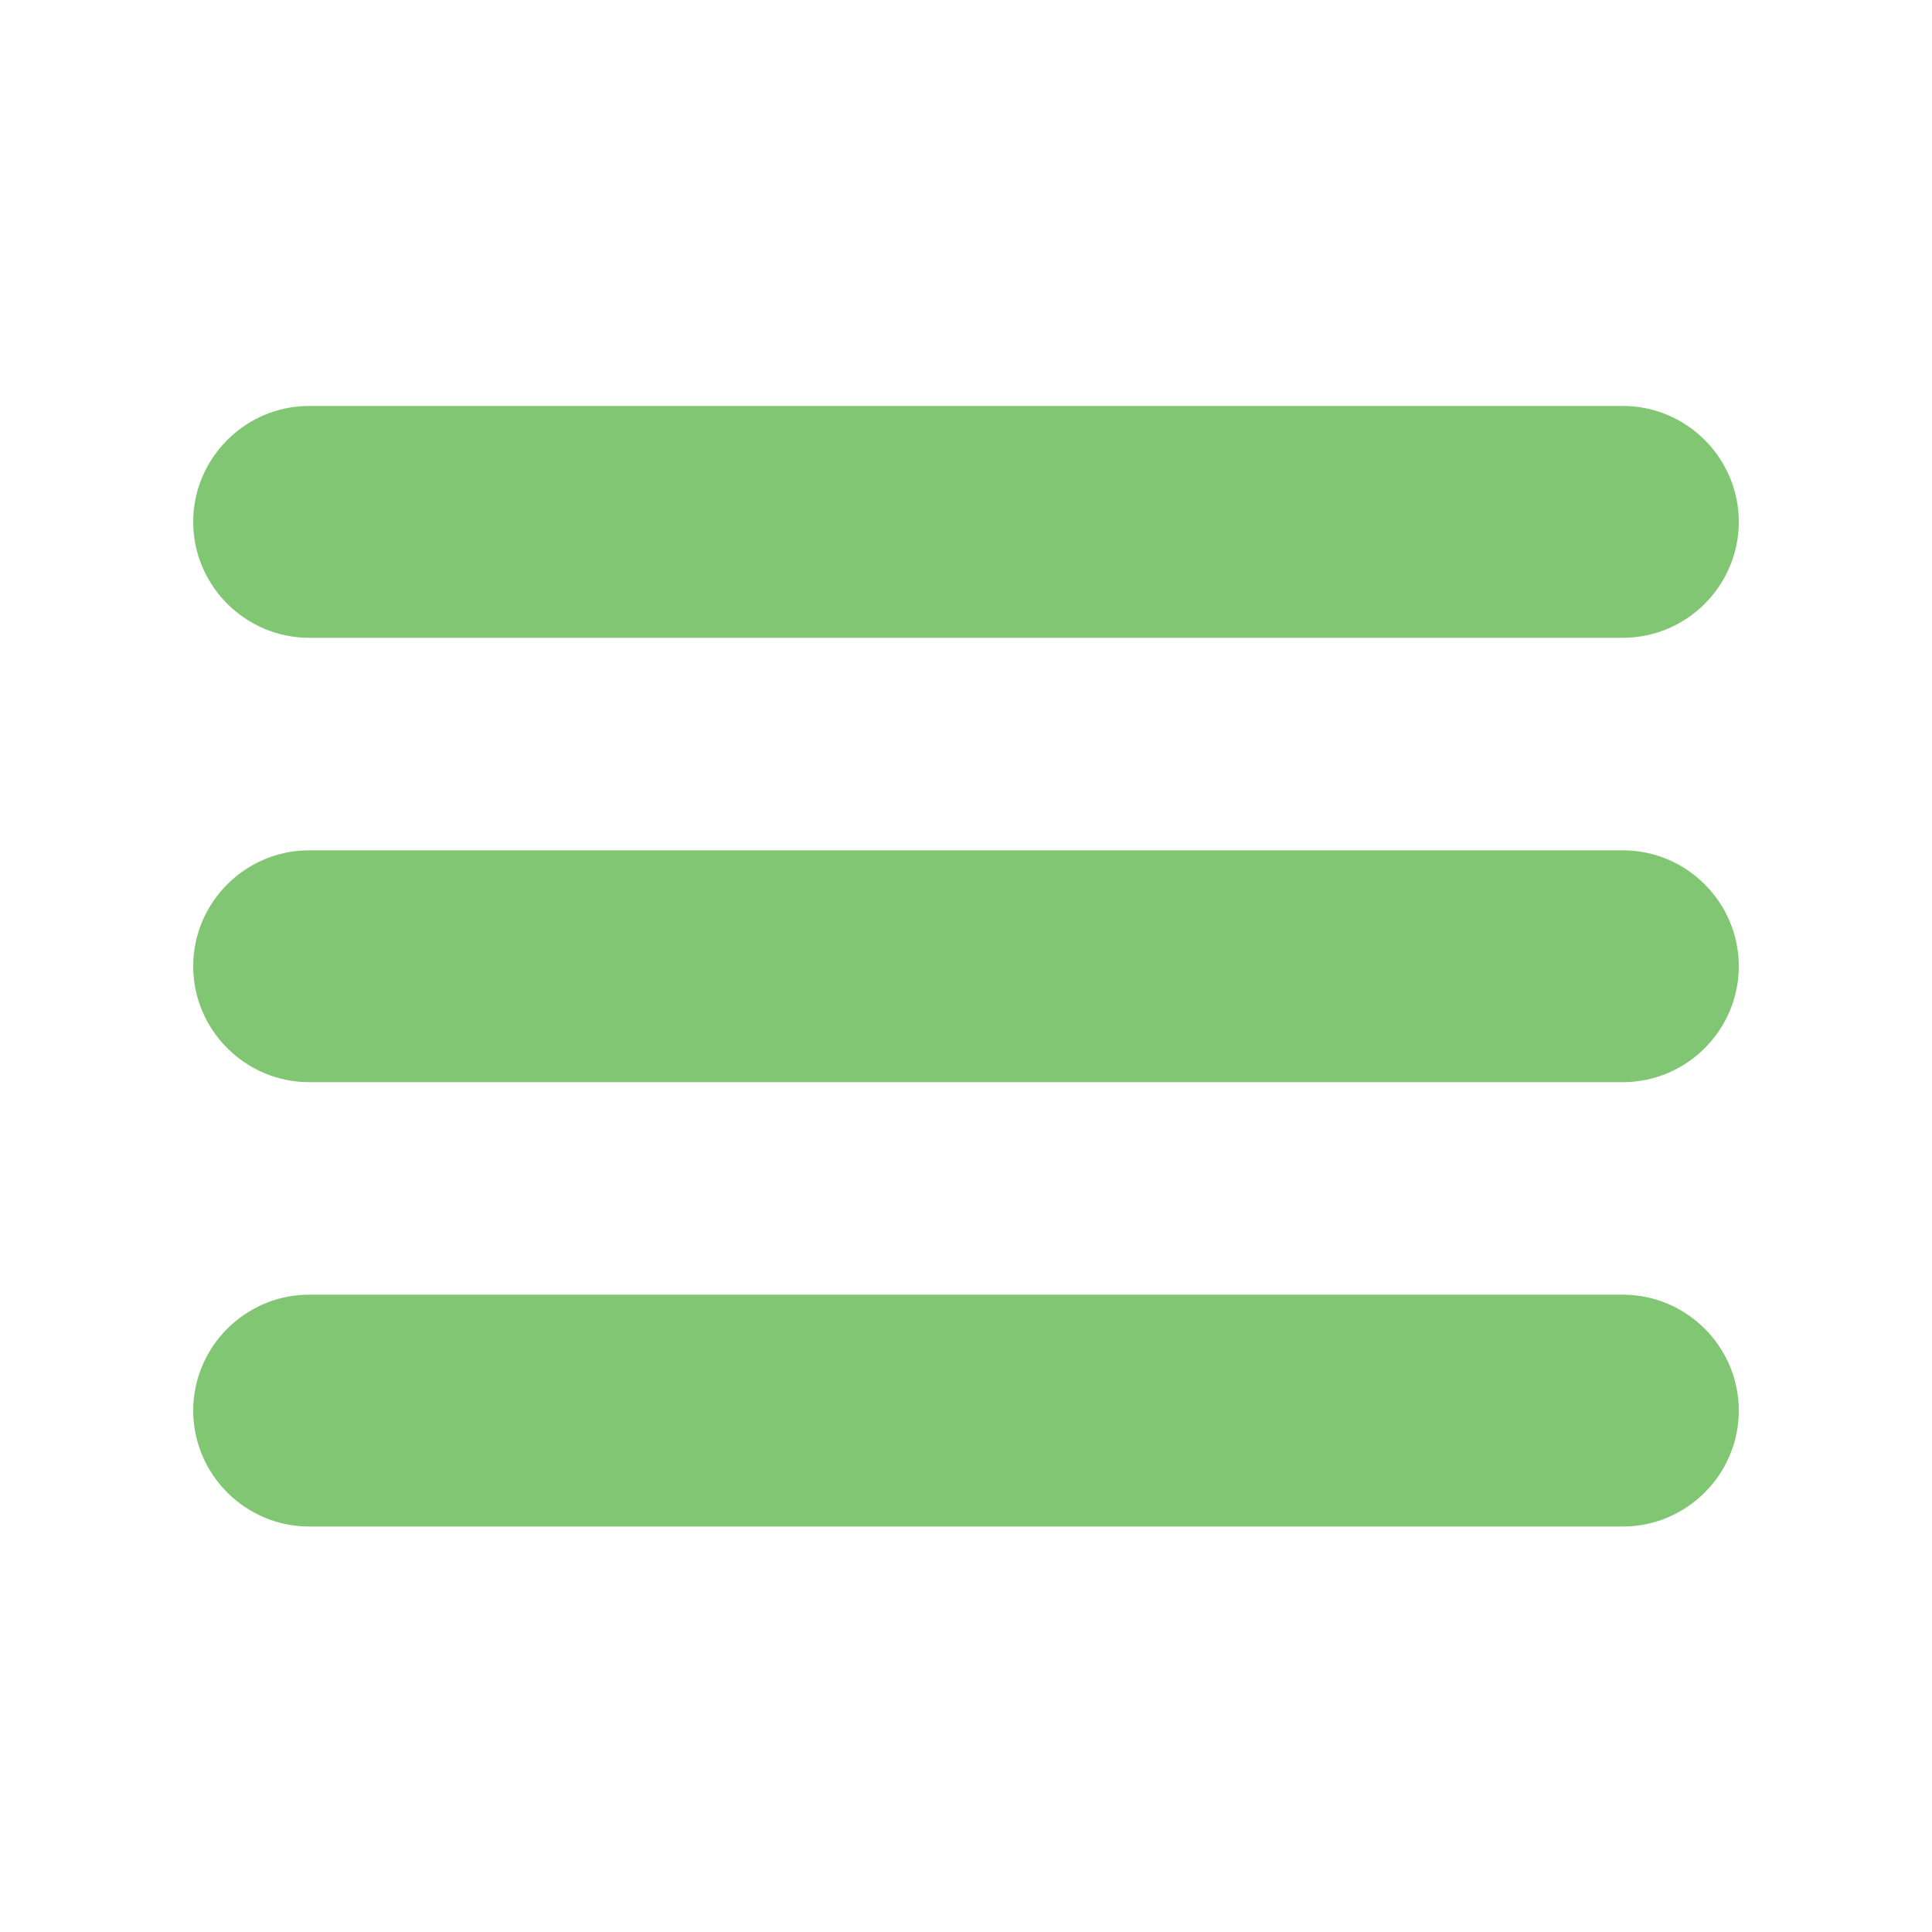 <?xml version="1.0" encoding="utf-8"?>
<!-- Generator: Adobe Illustrator 24.1.0, SVG Export Plug-In . SVG Version: 6.00 Build 0)  -->
<svg version="1.1"
	 id="Layer_1" xmlns:cc="http://creativecommons.org/ns#" xmlns:dc="http://purl.org/dc/elements/1.1/" xmlns:inkscape="http://www.inkscape.org/namespaces/inkscape" xmlns:rdf="http://www.w3.org/1999/02/22-rdf-syntax-ns#" xmlns:sodipodi="http://sodipodi.sourceforge.net/DTD/sodipodi-0.dtd" xmlns:svg="http://www.w3.org/2000/svg"
	 xmlns="http://www.w3.org/2000/svg" xmlns:xlink="http://www.w3.org/1999/xlink" x="0px" y="0px" viewBox="0 0 300 300"
	 style="enable-background:new 0 0 300 300;" xml:space="preserve">
<style type="text/css">
	.st0{fill:#81C672;}
</style>
<g transform="translate(0,-952.362)">
	<path class="st0" d="M48,1015.4c-9.9,0-18,8.1-18,18c0,9.9,8.1,18,18,18h204c9.9,0,18-8.1,18-18c0-9.9-8.1-18-18-18H48z M48,1084.4
		c-9.9,0-18,8.1-18,18c0,9.9,8.1,18,18,18h204c9.9,0,18-8.1,18-18c0-9.9-8.1-18-18-18H48z M48,1153.4c-9.9,0-18,8.1-18,18
		c0,9.9,8.1,18,18,18h204c9.9,0,18-8.1,18-18c0-9.9-8.1-18-18-18H48z"/>
</g>
</svg>
